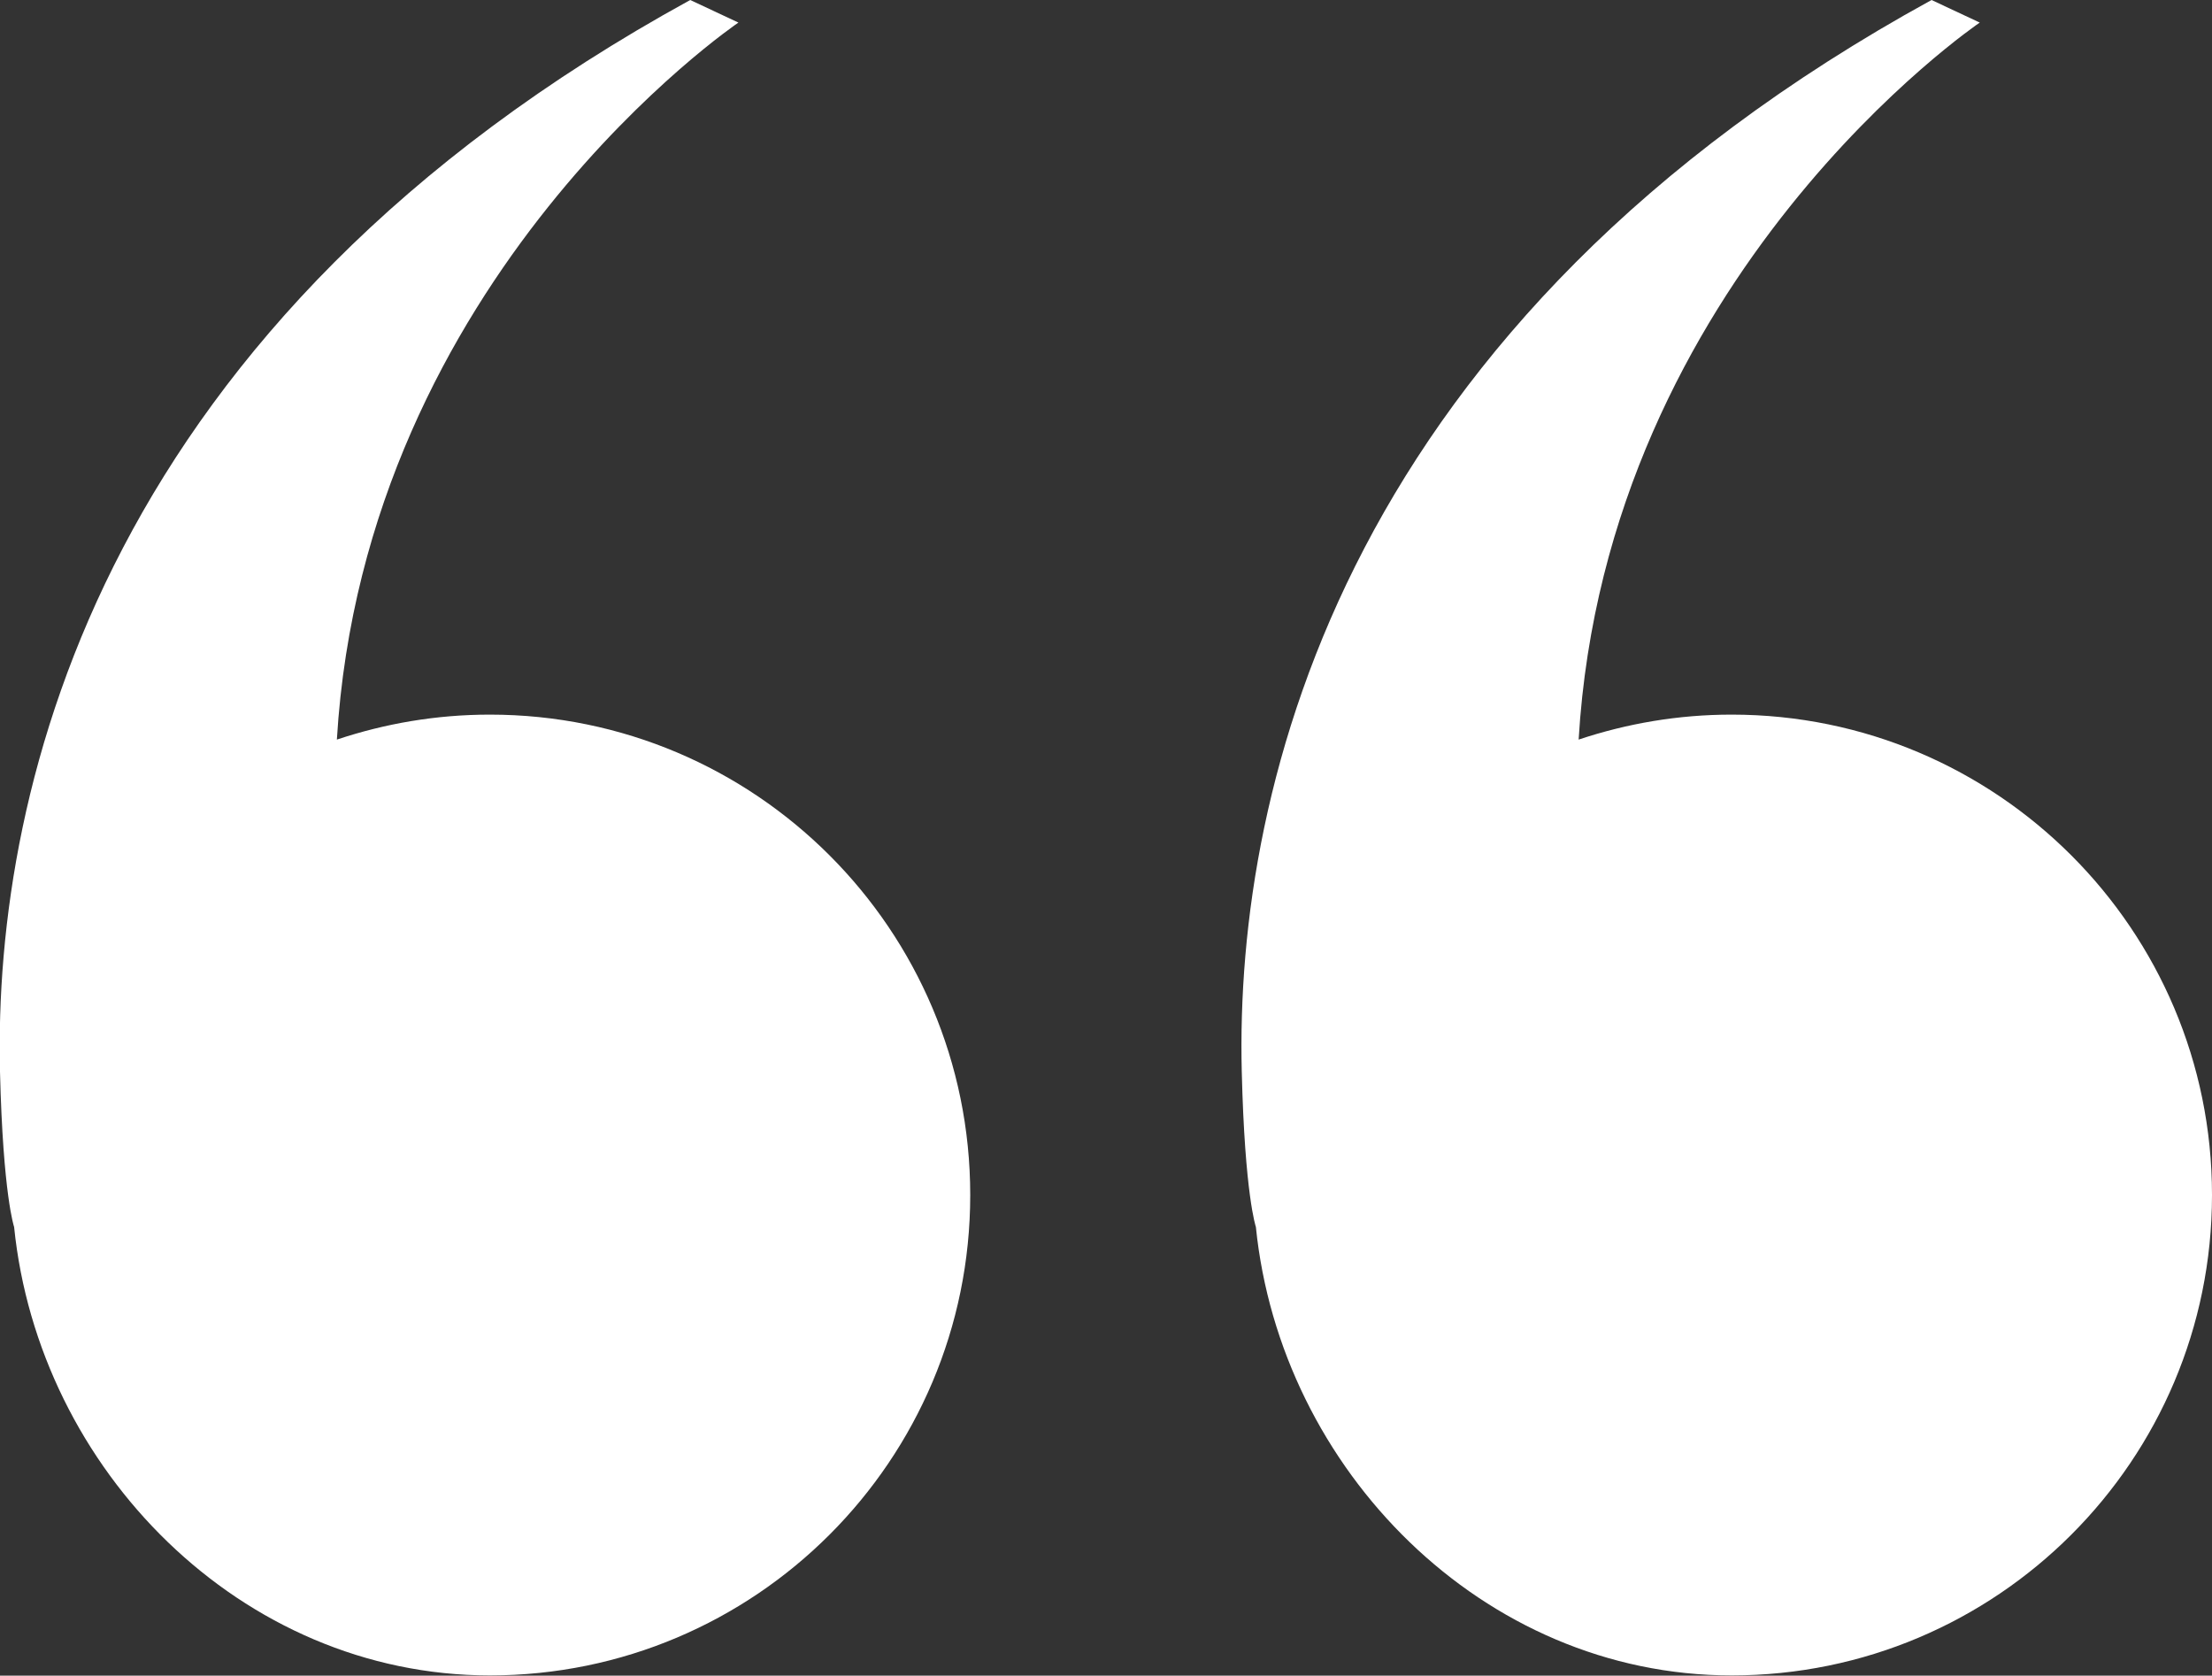 <?xml version="1.0" encoding="UTF-8"?>
<svg id="image" xmlns="http://www.w3.org/2000/svg" width="101.91" height="77.19" viewBox="0 0 101.91 77.19">
  <rect x="0" y="0" width="101.91" height="77.19" fill="#333333" stroke="none"/>
  <defs>
    <style>
      .cls-1 {
        fill: #fff;
      }
    </style>
  </defs>
  <path class="cls-1" d="M57.21,49.37c.14,5.69.65,7.15.65,7.15,1.13,11.17,10.45,20.66,21.92,20.66,12.22,0,22.13-9.91,22.13-22.13s-9.91-22.13-22.13-22.13c-2.47,0-4.83.41-7.05,1.15C74,12.69,91.21,1.04,91.21,1.04l-2.22-1.04c-26.96,14.78-32.11,36.06-31.78,49.37Z"/>
  <path class="cls-1" d="M0,49.37c.14,5.69.65,7.15.65,7.15,1.13,11.17,10.45,20.66,21.92,20.66,12.22,0,22.13-9.91,22.13-22.13s-9.91-22.13-22.13-22.13c-2.47,0-4.83.41-7.05,1.15C16.8,12.69,34.02,1.04,34.02,1.04l-2.22-1.04C4.83,14.78-.32,36.06,0,49.37Z"/>
</svg>